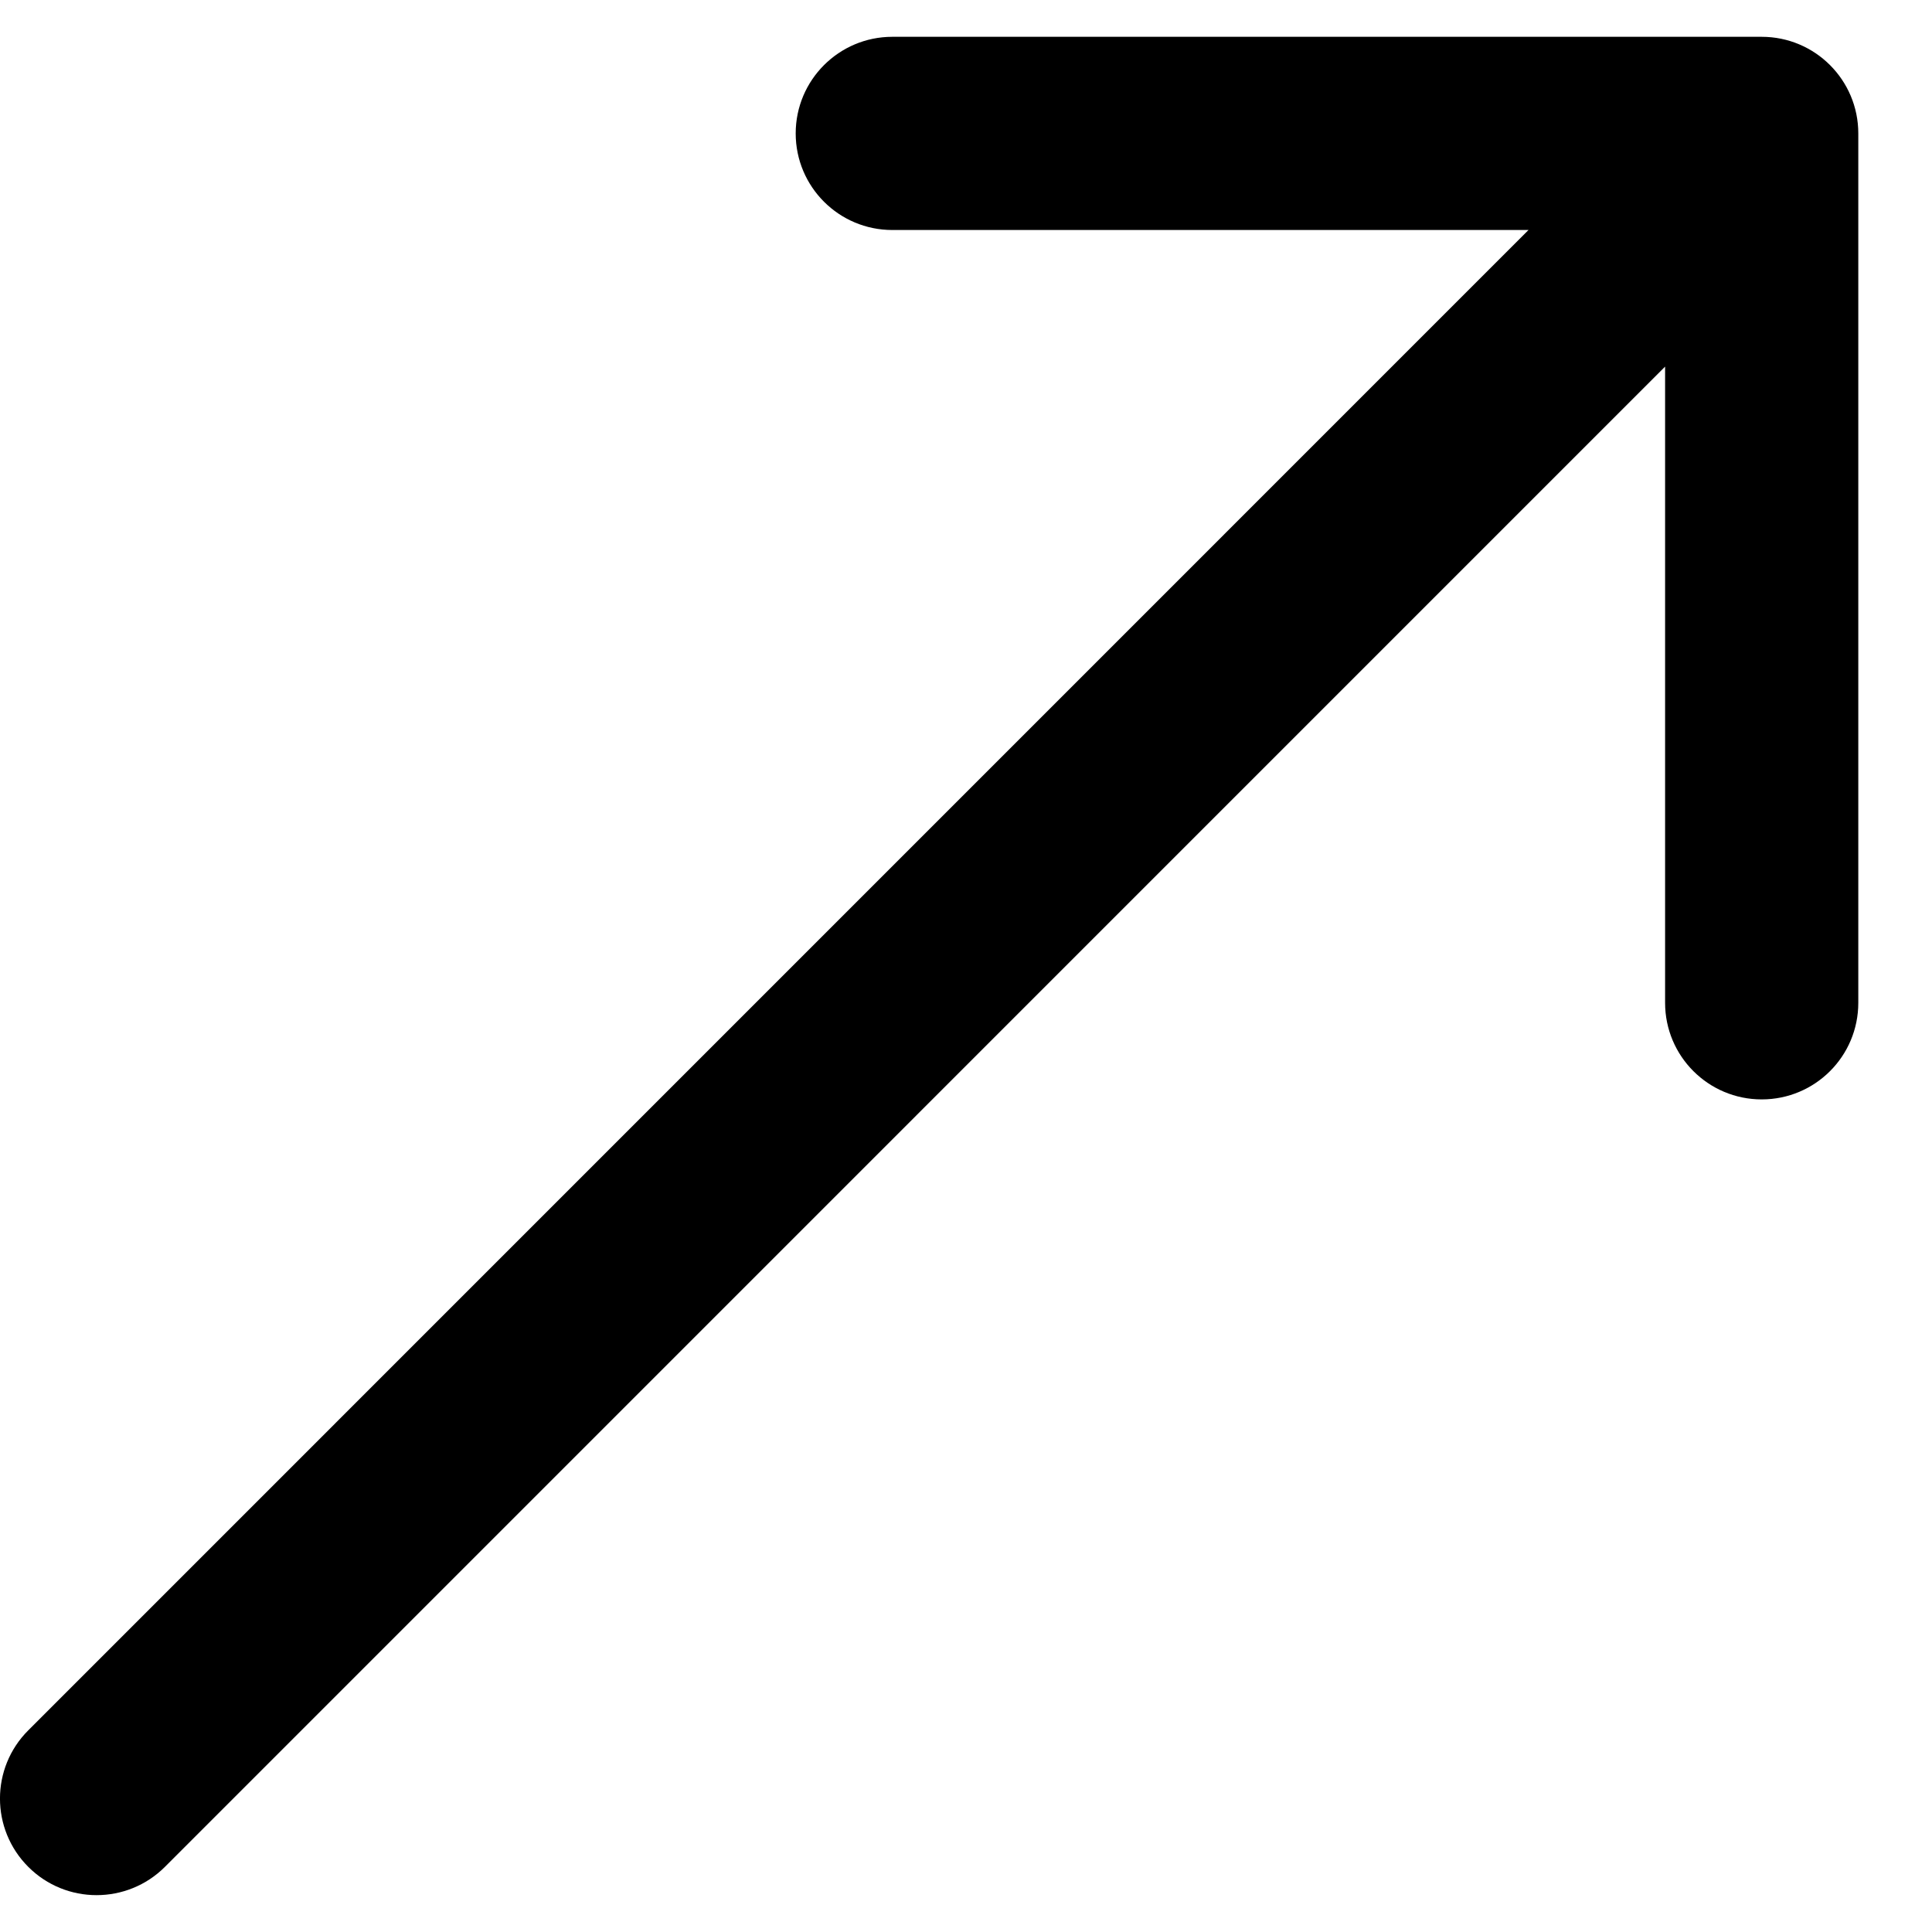 <?xml version="1.0" encoding="UTF-8"?> <svg xmlns="http://www.w3.org/2000/svg" width="20" height="20" viewBox="0 0 20 20" fill="none"><path d="M0.293 17.912C-0.098 18.302 -0.098 18.935 0.293 19.326C0.683 19.716 1.316 19.716 1.707 19.326L0.293 17.912ZM19.237 1.381C19.237 0.829 18.79 0.381 18.237 0.381H9.237C8.685 0.381 8.237 0.829 8.237 1.381C8.237 1.934 8.685 2.381 9.237 2.381H17.237V10.381C17.237 10.934 17.685 11.381 18.237 11.381C18.79 11.381 19.237 10.934 19.237 10.381V1.381ZM1.707 19.326L18.944 2.088L17.53 0.674L0.293 17.912L1.707 19.326Z" fill="black"></path></svg>